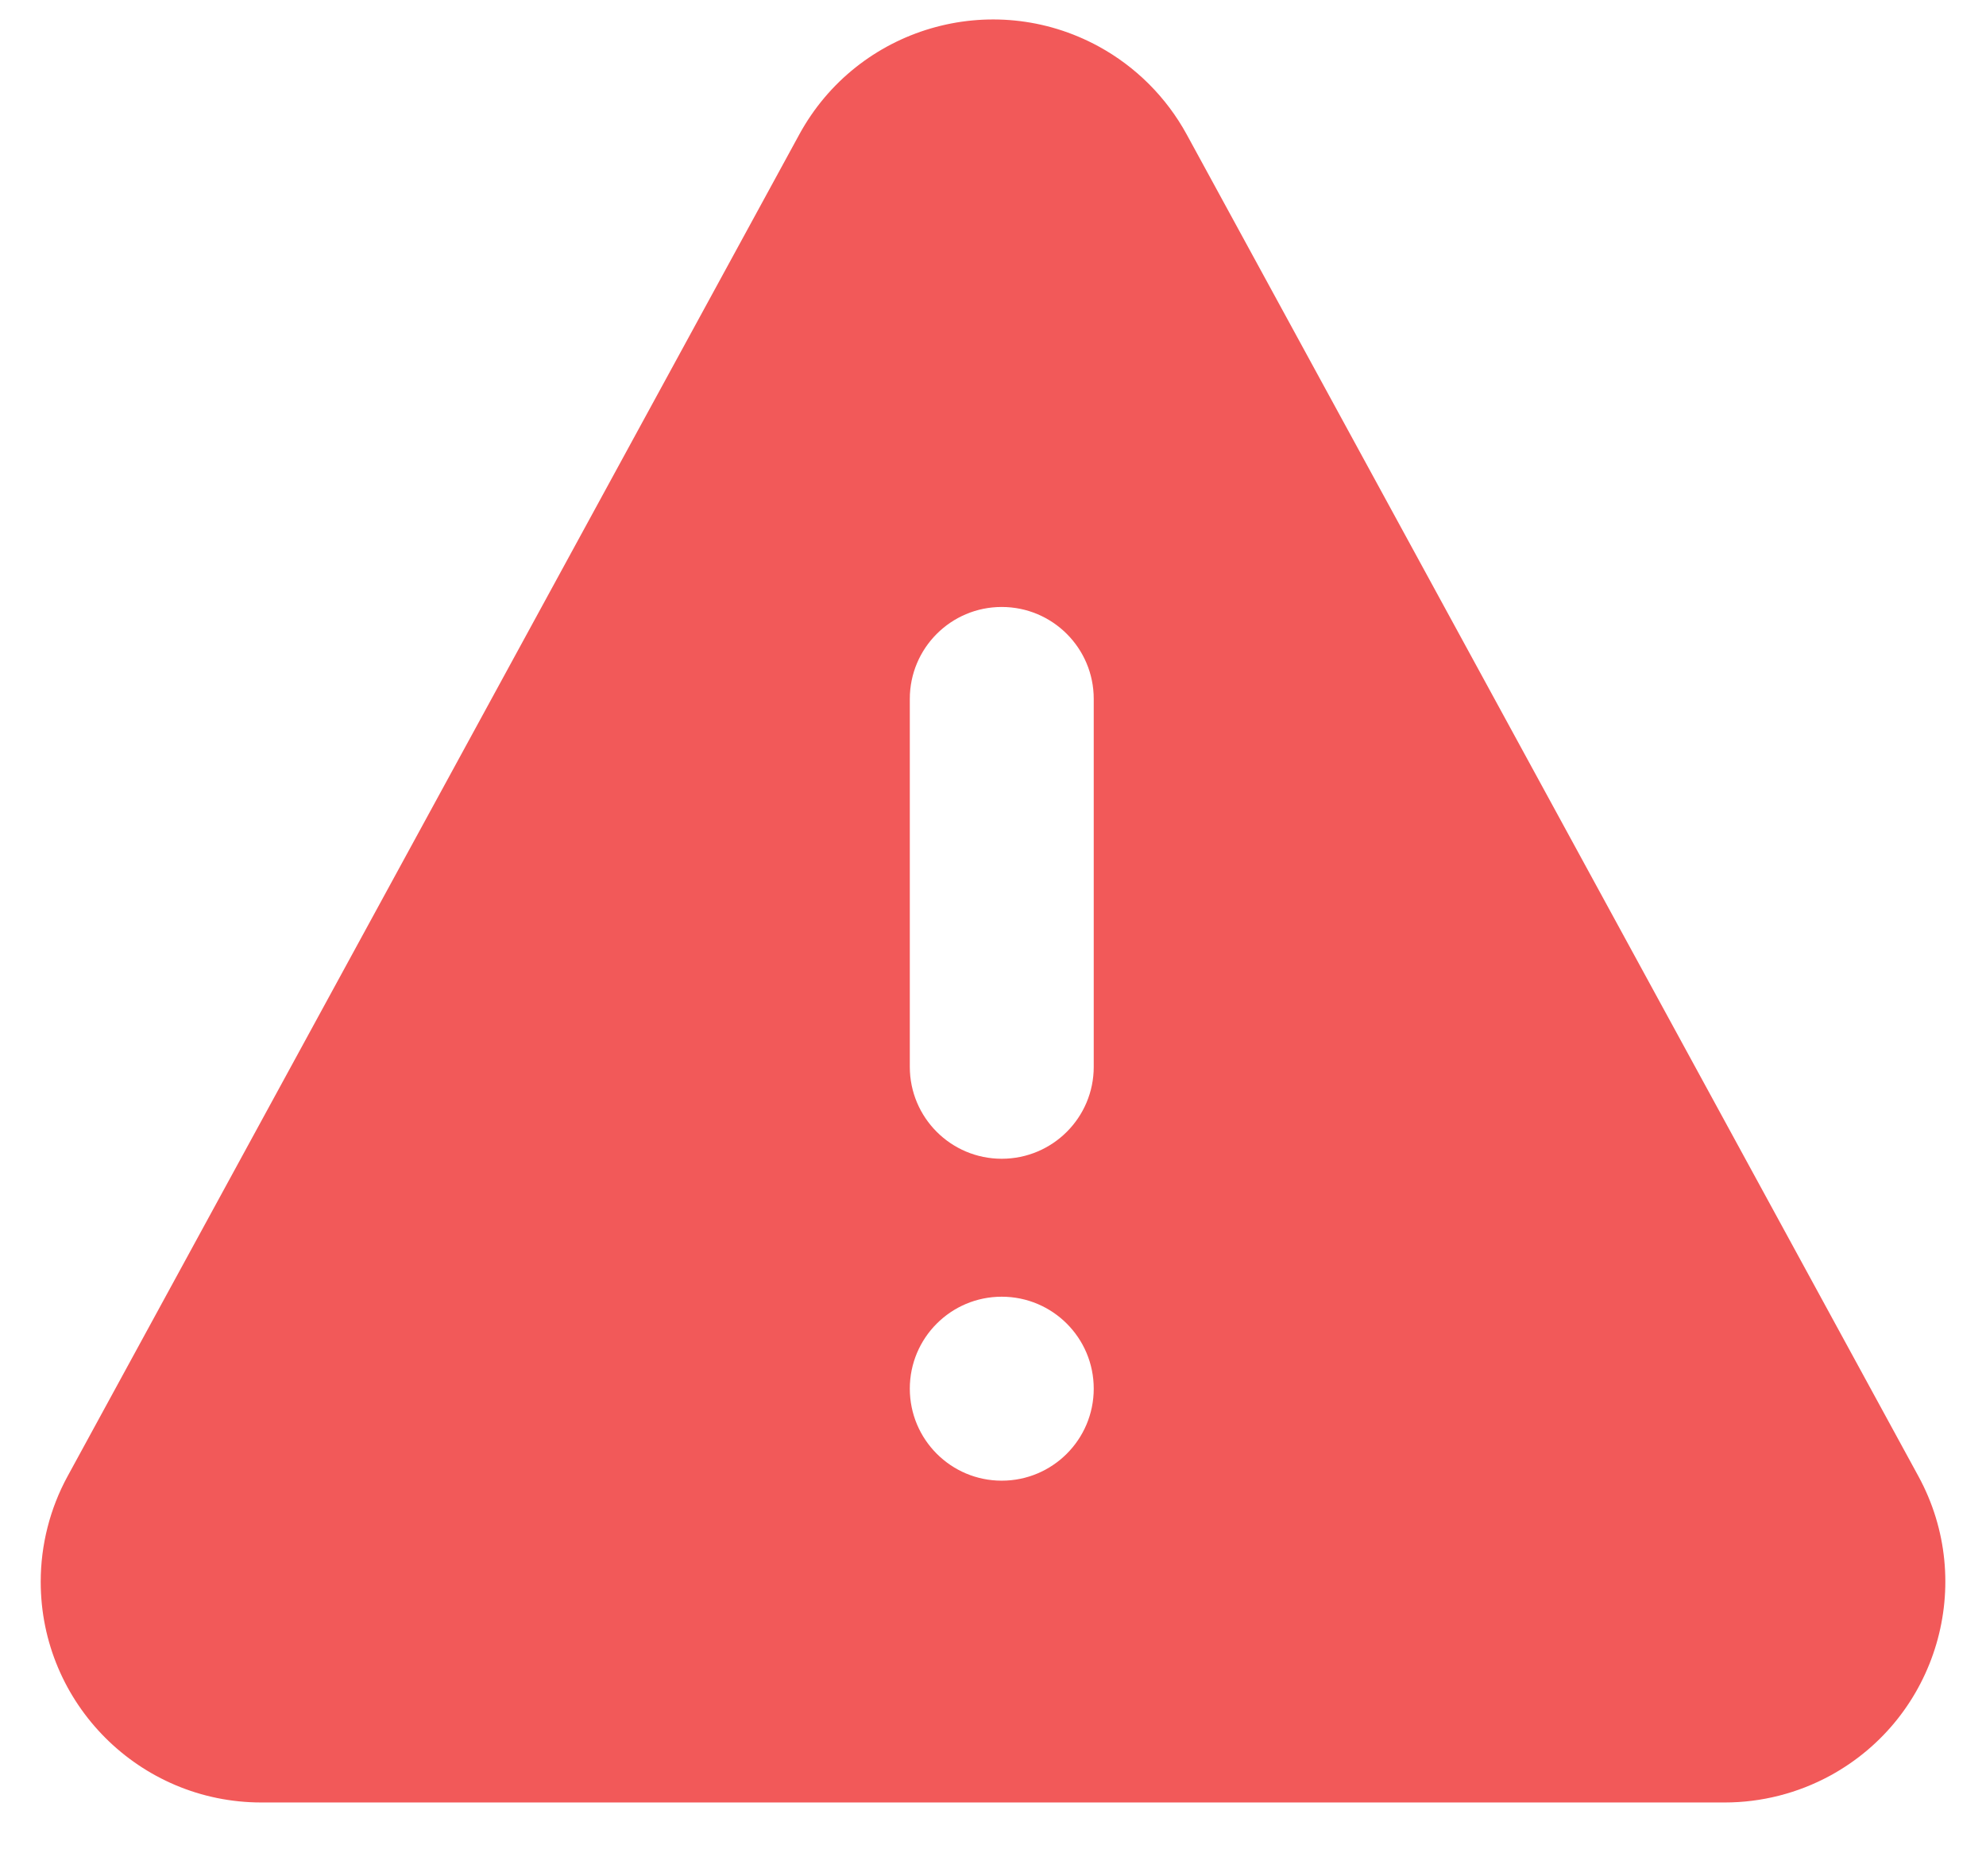 <?xml version="1.0" encoding="UTF-8"?>
<svg width="18px" height="17px" viewBox="0 0 18 17" version="1.1" xmlns="http://www.w3.org/2000/svg" xmlns:xlink="http://www.w3.org/1999/xlink">
    <!-- Generator: Sketch 53.2 (72643) - https://sketchapp.com -->
    <title>Mask</title>
    <desc>Created with Sketch.</desc>
    <defs>
        <path d="M10.756,1.219 L17.387,13.376 C17.916,14.345 17.558,15.56 16.589,16.089 C16.295,16.249 15.966,16.333 15.631,16.333 L2.369,16.333 C1.265,16.333 0.369,15.438 0.369,14.333 C0.369,13.999 0.453,13.669 0.613,13.376 L7.244,1.219 C7.773,0.249 8.988,-0.108 9.958,0.421 C10.295,0.605 10.572,0.882 10.756,1.219 Z M9.079,11.75 C8.619,11.75 8.246,12.123 8.246,12.583 C8.246,13.044 8.619,13.417 9.079,13.417 C9.54,13.417 9.913,13.044 9.913,12.583 C9.913,12.123 9.54,11.75 9.079,11.75 Z M9.079,5.5 C8.619,5.5 8.246,5.873 8.246,6.333 L8.246,9.667 C8.246,10.127 8.619,10.5 9.079,10.5 C9.54,10.5 9.913,10.127 9.913,9.667 L9.913,6.333 C9.913,5.873 9.54,5.5 9.079,5.5 Z" id="path-1"></path>
    </defs>
    <g id="下载页" stroke="none" stroke-width="1" fill="none" fill-rule="evenodd">
        <mask id="mask-2" fill="white">
            <use xlink:href="#path-1"></use>
        </mask>
        <use id="Mask" fill="#F25959" xlink:href="#path-1"></use>
    </g>
</svg>